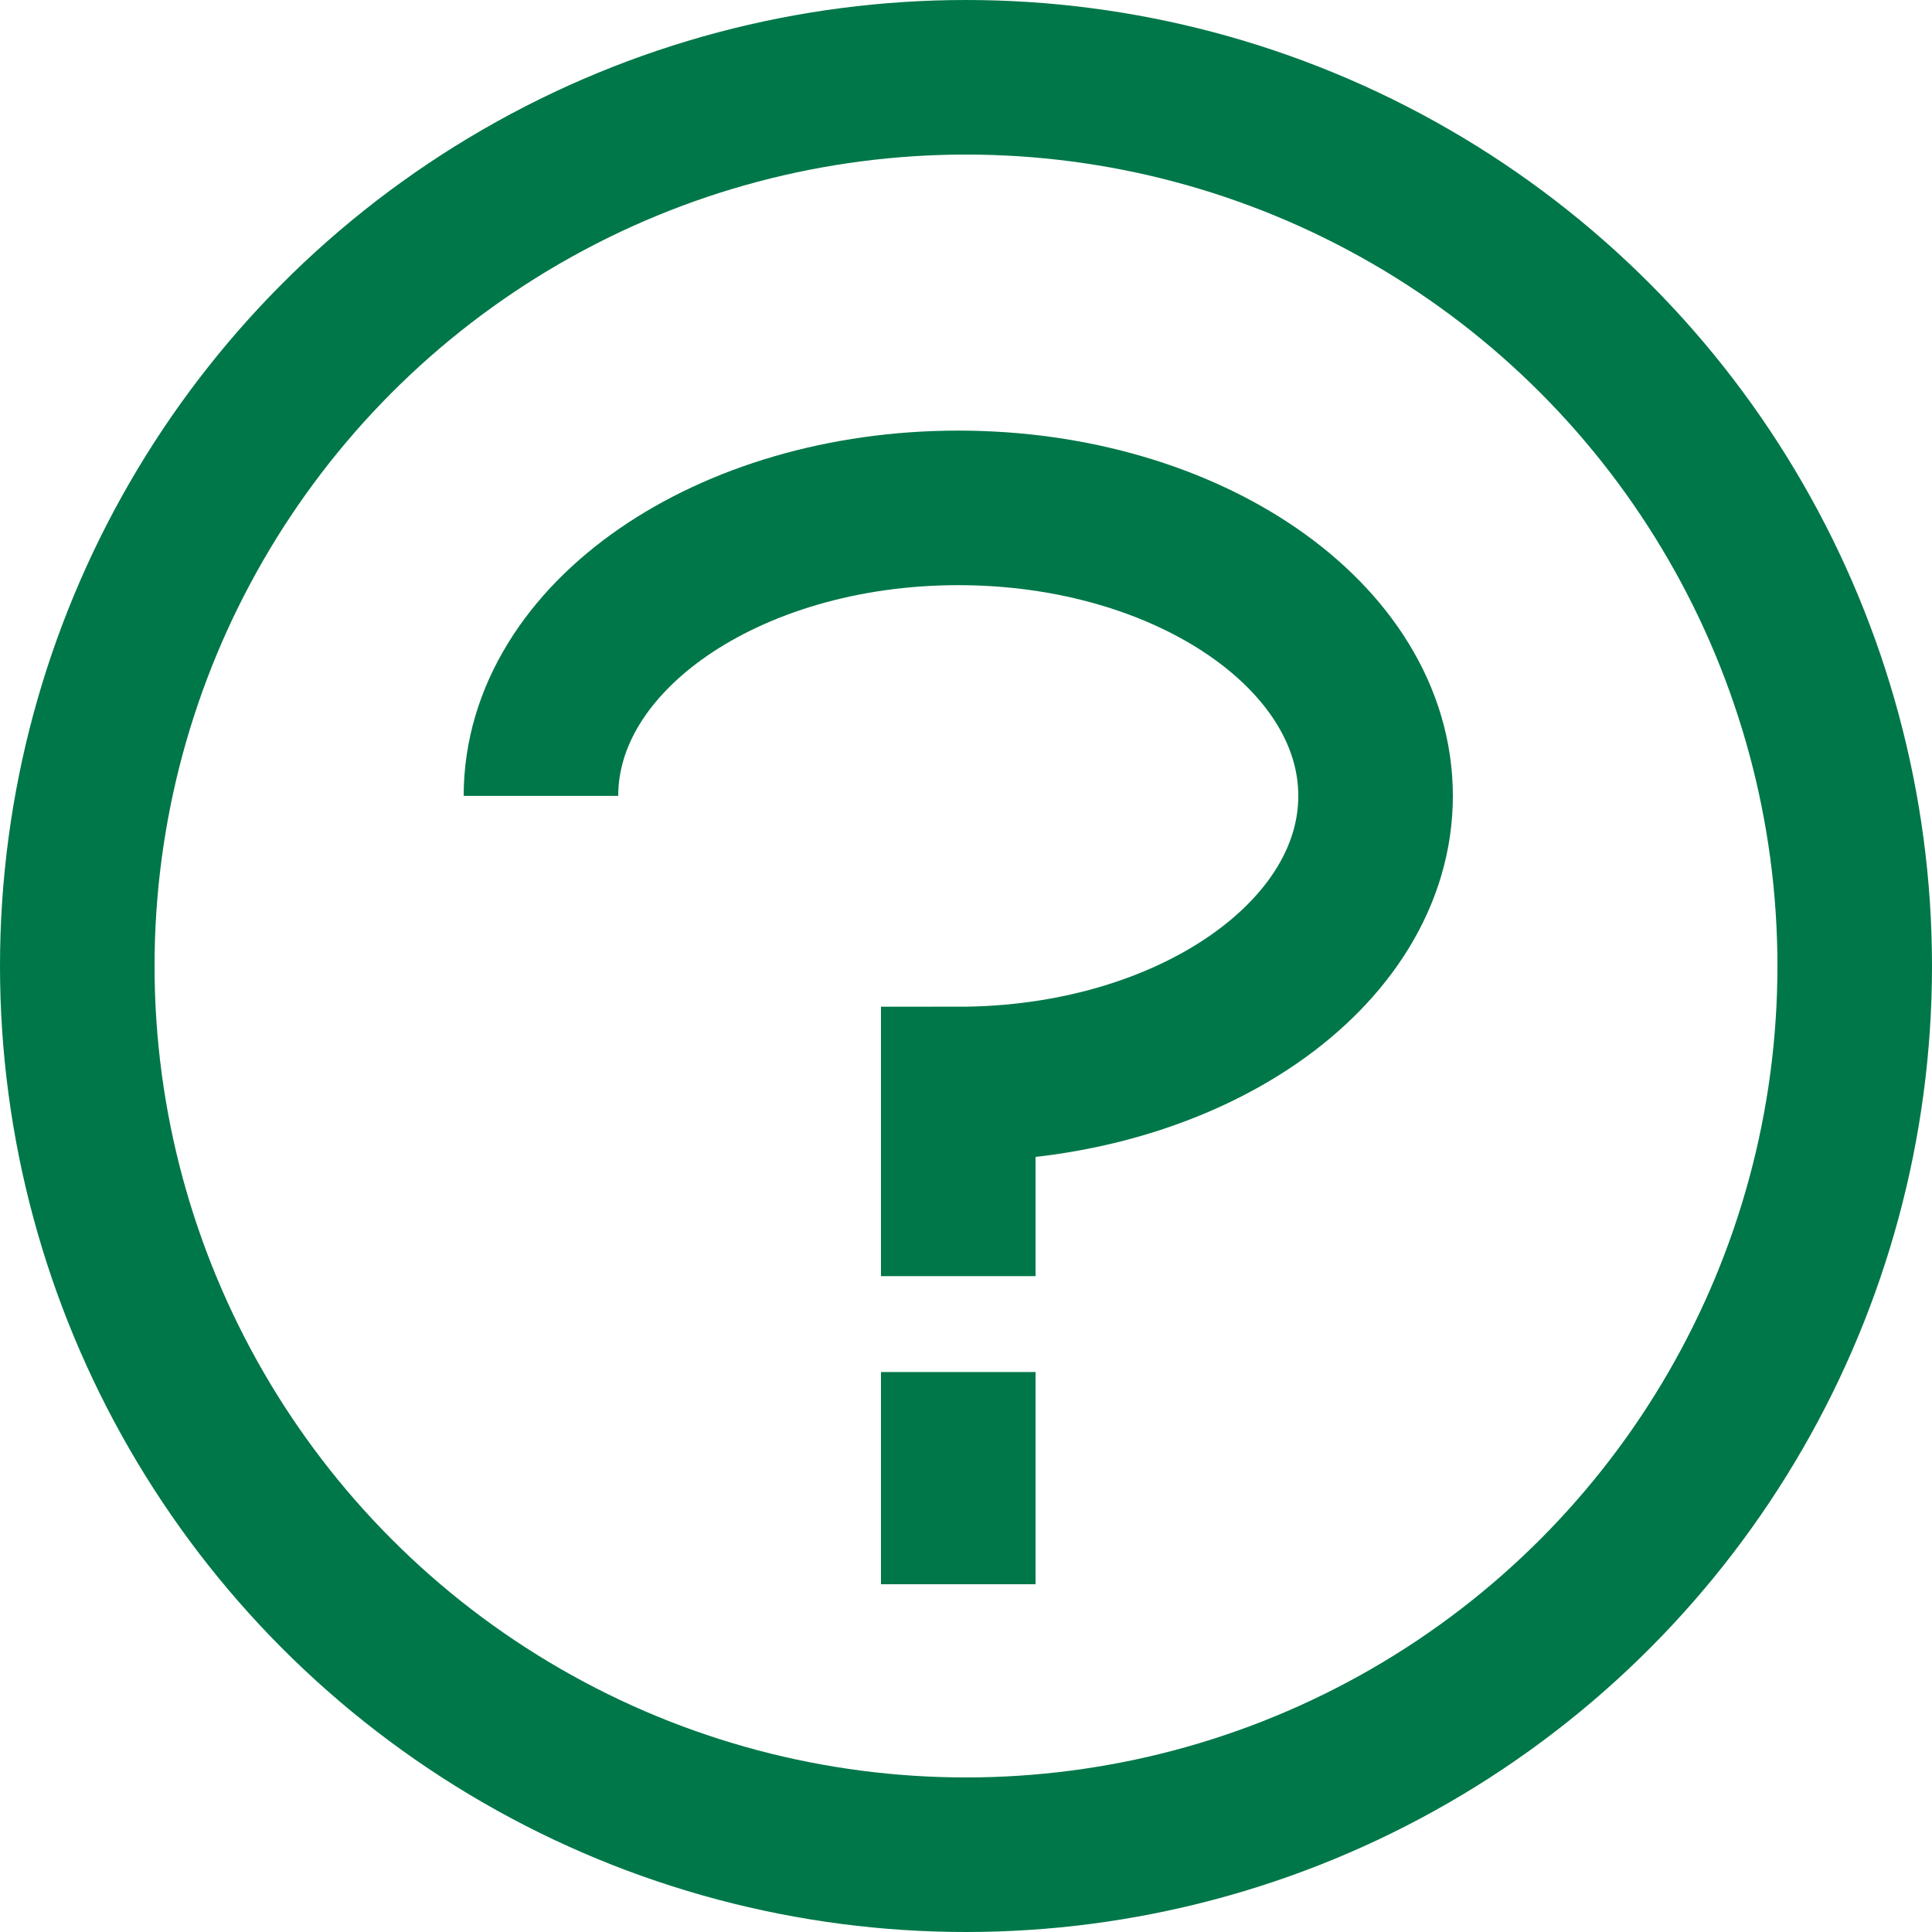 <svg width="25" height="25" viewBox="0 0 25 25" fill="none" xmlns="http://www.w3.org/2000/svg">
<circle cx="12.5" cy="12.5" r="11.5" stroke="#007749" stroke-width="2"/>
<path d="M7 10.299C7 8.241 9.418 6.572 12.4 6.572C15.382 6.572 17.8 8.241 17.8 10.299C17.8 12.357 15.382 14.027 12.4 14.027V16.513" stroke="#007749" stroke-width="2" stroke-miterlimit="10"/>
<path d="M12.4 17.754V20.5" stroke="#007749" stroke-width="2" stroke-miterlimit="10"/>
</svg>
